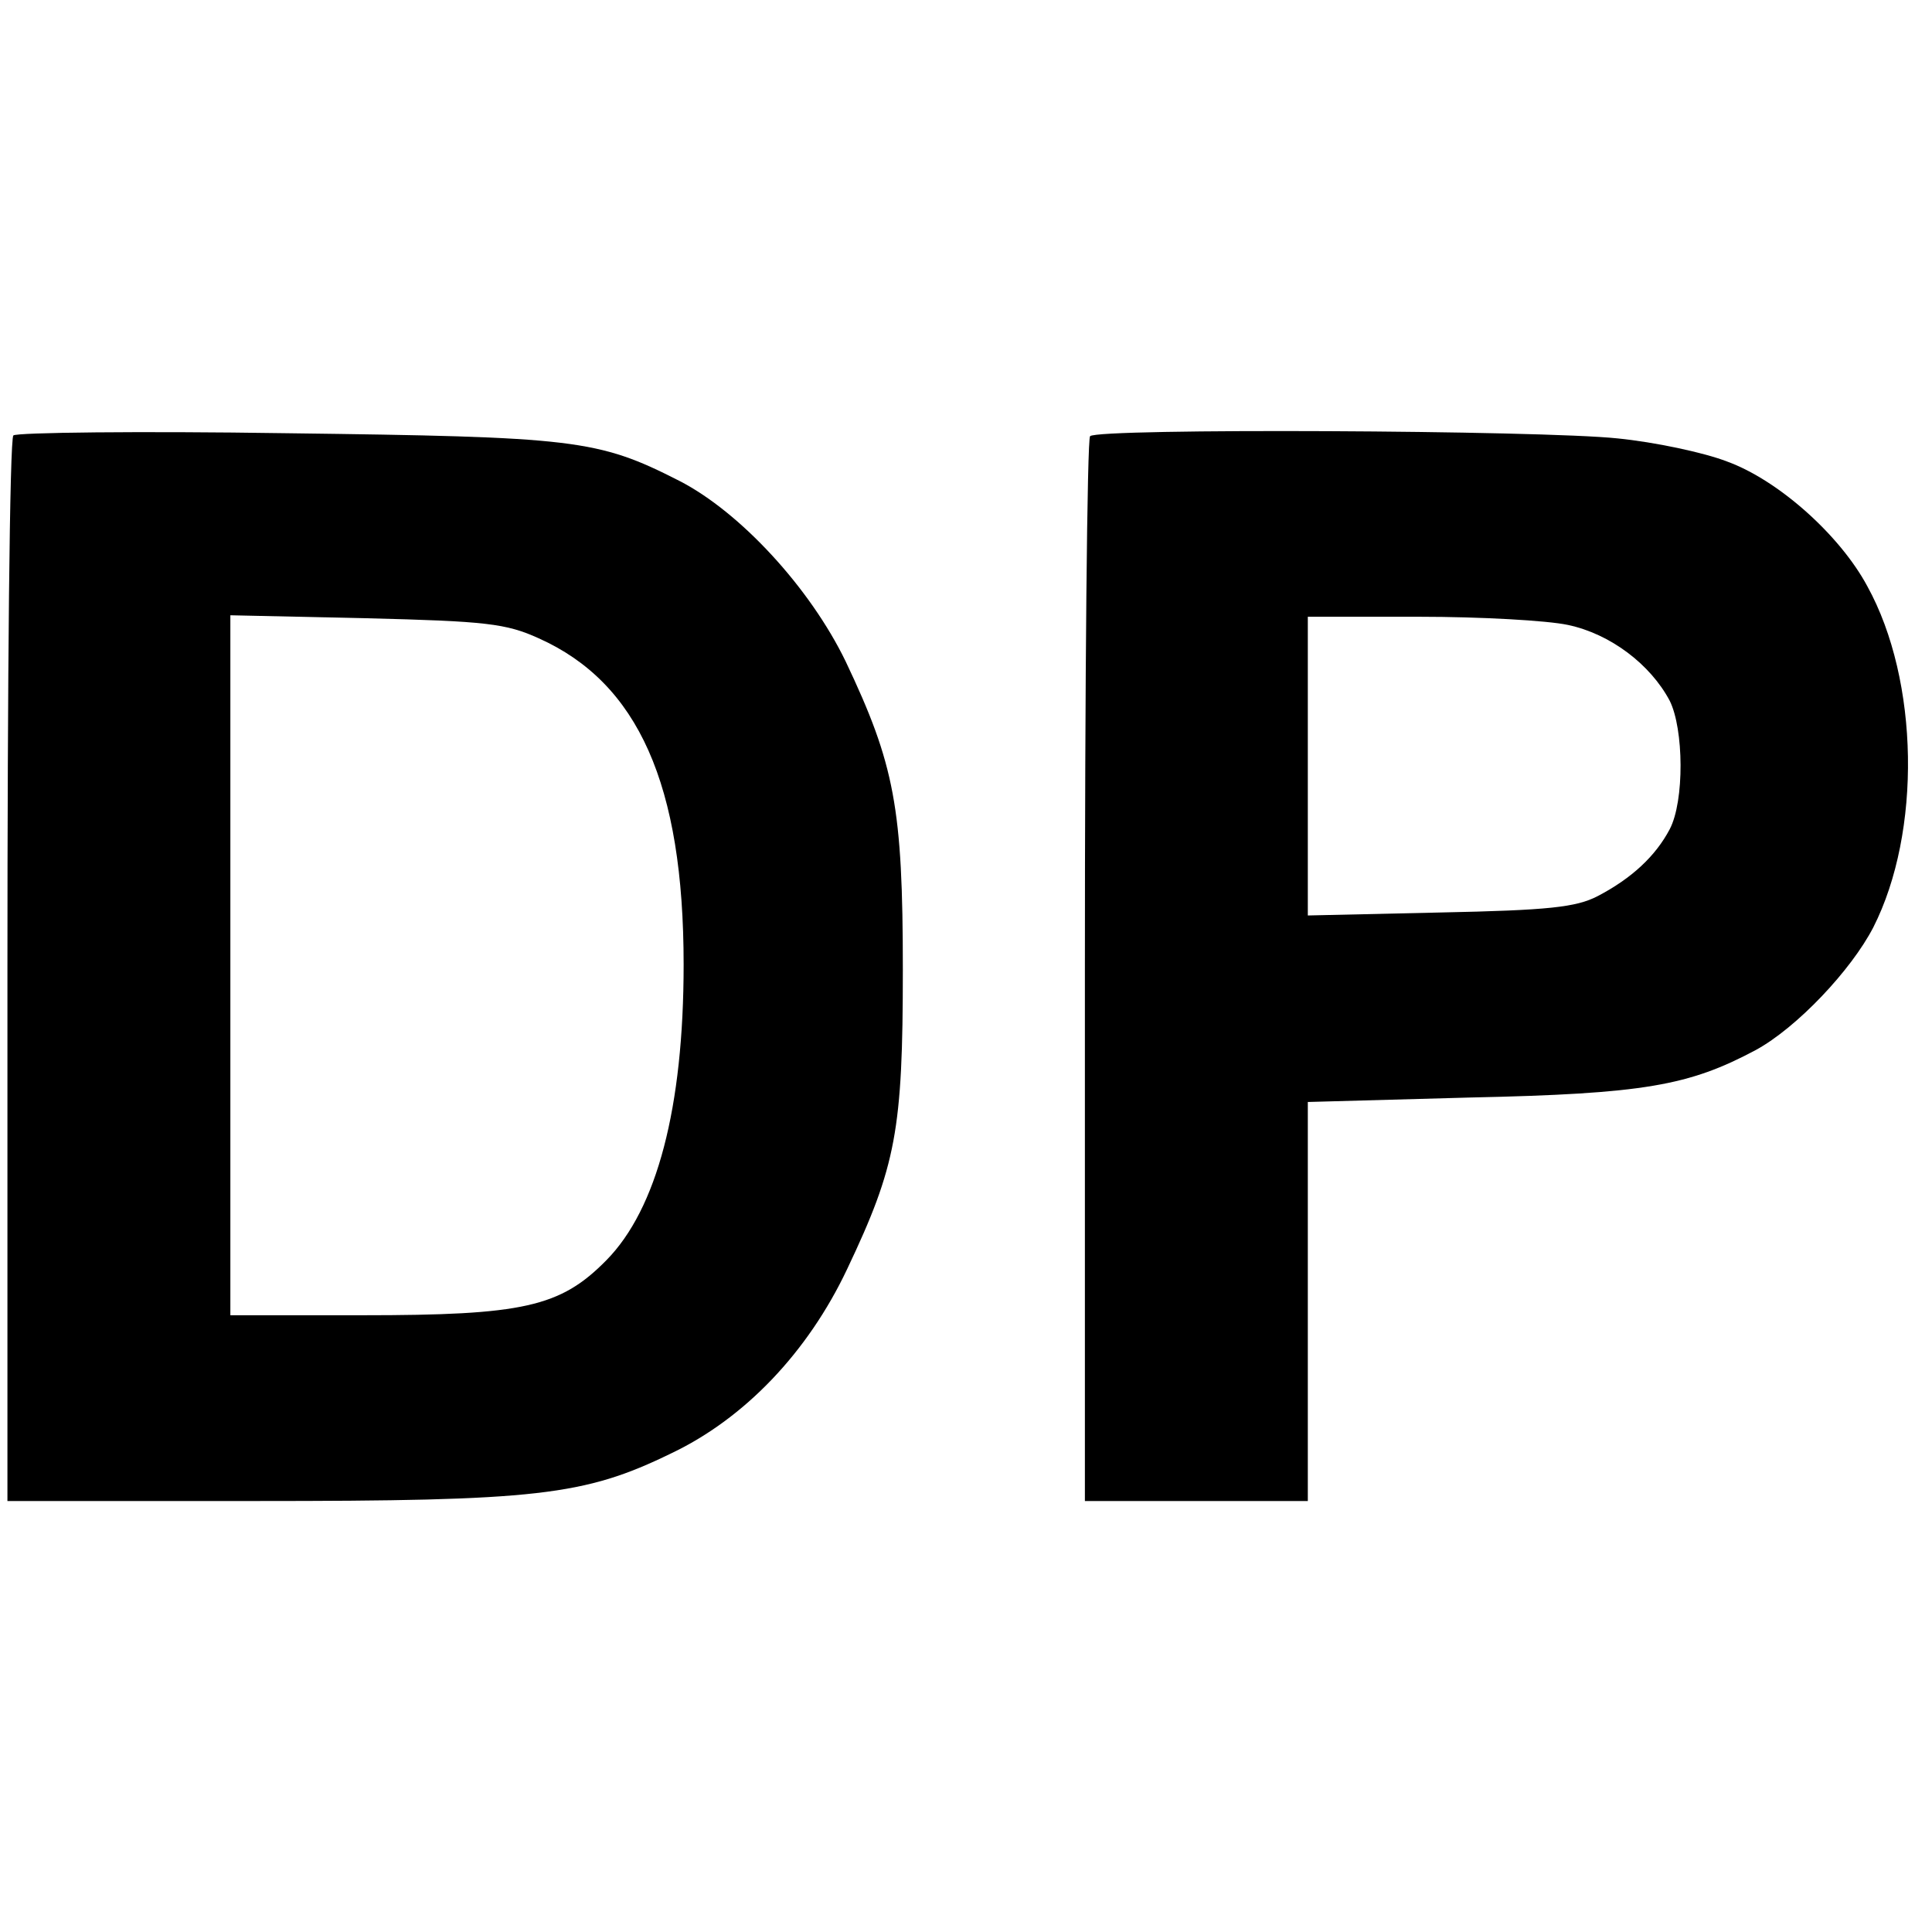 <?xml version="1.0" standalone="no"?>
<!DOCTYPE svg PUBLIC "-//W3C//DTD SVG 20010904//EN"
 "http://www.w3.org/TR/2001/REC-SVG-20010904/DTD/svg10.dtd">
<svg version="1.0" xmlns="http://www.w3.org/2000/svg"
 width="260pt" height="260pt" viewBox="0 0 260 260"
 preserveAspectRatio="xMidYMid meet">
<g transform="translate(0,260) scale(0.1,-0.1)"
fill="#000000" stroke="none">
<path d="M18 2014 c-5 -4 -8 -328 -8 -721 l0 -713 334 0 c378 0 442 7 559 64
99 47 184 136 237 248 66 139 75 187 75 403 0 218 -11 276 -77 415 -48 99
-142 201 -224 243 -110 56 -140 59 -529 64 -198 3 -363 1 -367 -3z m707 -273
c134 -60 195 -197 195 -439 0 -193 -36 -329 -104 -398 -62 -63 -112 -74 -328
-74 l-178 0 0 471 0 471 183 -4 c161 -4 188 -7 232 -27z"/>
<path d="M1467 2013 c-4 -3 -7 -327 -7 -720 l0 -713 150 0 150 0 0 269 0 268
218 6 c235 5 295 16 385 64 55 30 128 107 158 165 65 128 62 332 -8 459 -37
69 -120 143 -189 168 -31 12 -97 26 -147 31 -103 11 -700 14 -710 3z m643
-254 c57 -12 111 -53 137 -102 19 -38 20 -135 0 -173 -19 -36 -51 -66 -97 -90
-29 -15 -66 -19 -212 -22 l-178 -4 0 201 0 201 150 0 c82 0 172 -5 200 -11z"/>
</g>
</svg>
